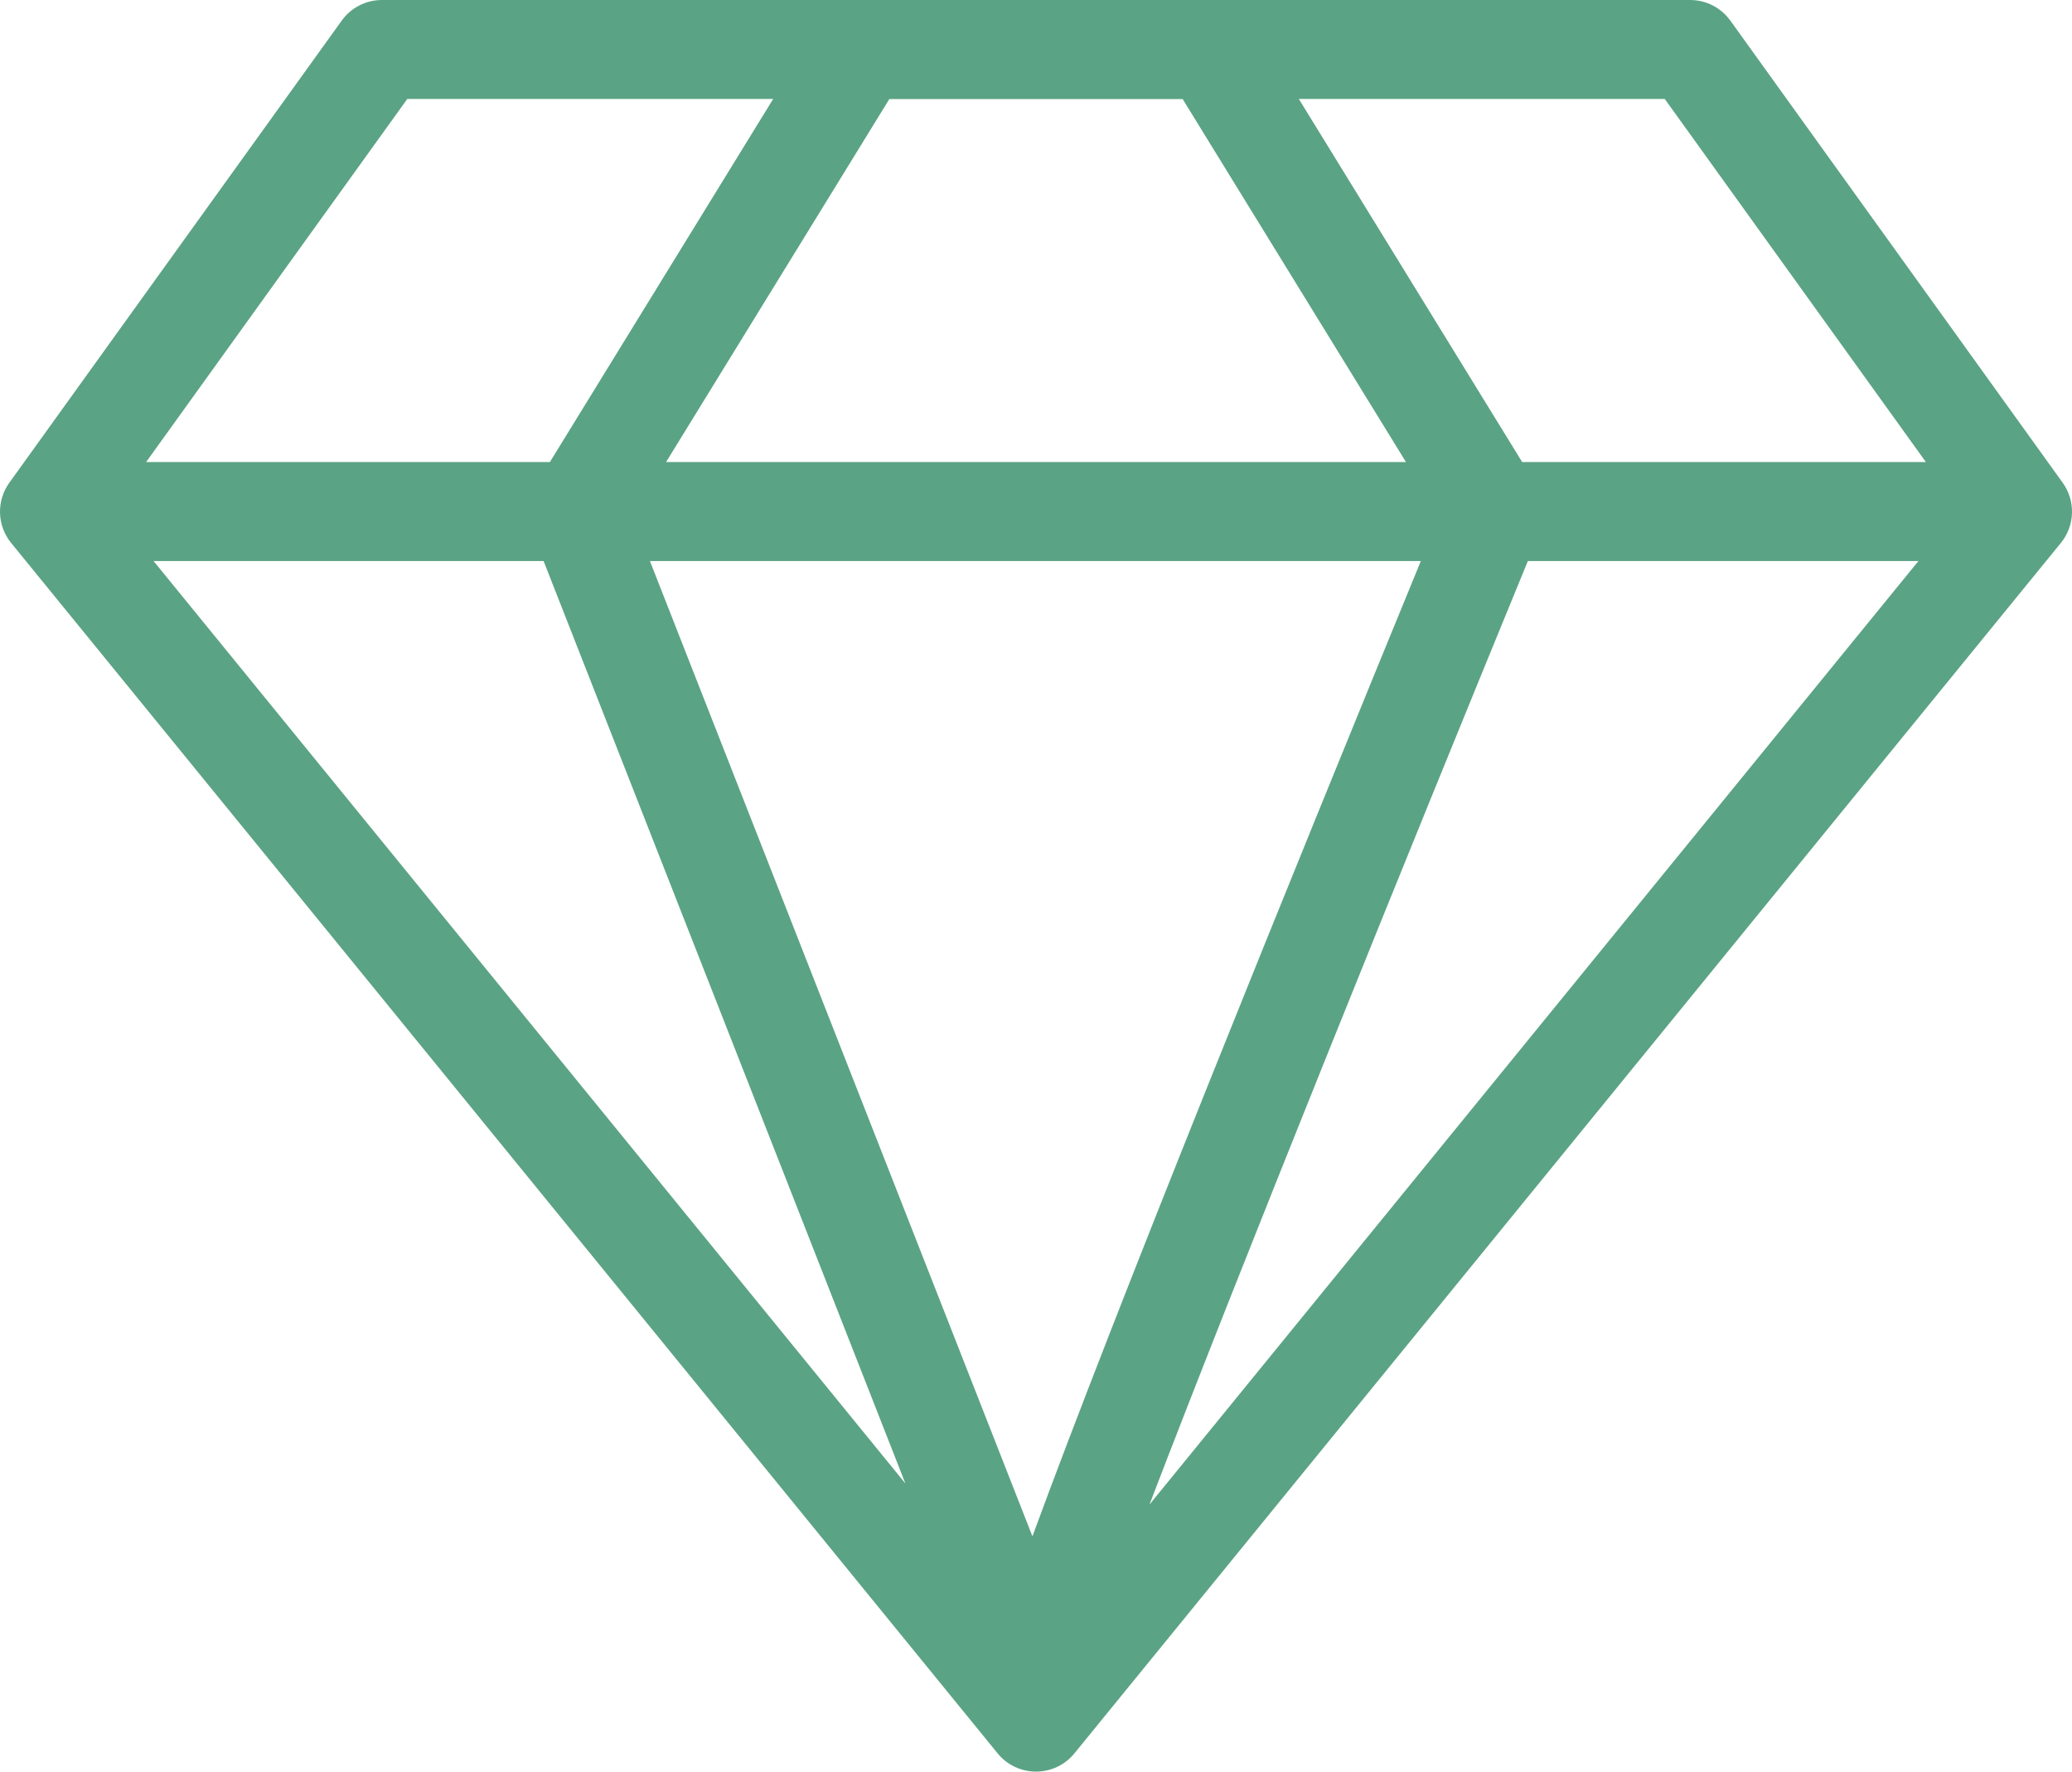 <?xml version="1.0" encoding="utf-8"?>
<!-- Generator: Adobe Illustrator 16.0.0, SVG Export Plug-In . SVG Version: 6.00 Build 0)  -->
<!DOCTYPE svg PUBLIC "-//W3C//DTD SVG 1.1//EN" "http://www.w3.org/Graphics/SVG/1.1/DTD/svg11.dtd">
<svg version="1.1" id="Layer_1" xmlns="http://www.w3.org/2000/svg" xmlns:xlink="http://www.w3.org/1999/xlink" x="0px" y="0px"
	 width="202.001px" height="172.715px" viewBox="0 0 202.001 172.715" enable-background="new 0 0 202.001 172.715"
	 xml:space="preserve">
<path fill="#5BA385" d="M39.705,9.65h35.671L53.609,45.045H14.246L39.705,9.65z M148.952,54.695h38.078l-74.968,91.987
	C120.871,123.671,137.111,83.521,148.952,54.695 M138.518,54.695c-12.604,30.708-29.823,73.129-37.865,95.082L63.361,54.695H138.518
	z M115.298,9.657l21.771,35.388H64.936L86.702,9.657H115.298z M52.996,54.695l35.271,89.93l-73.296-89.93H52.996z M187.756,45.045
	h-39.359L126.626,9.65H162.3L187.756,45.045z M201.095,47.064L168.691,2.009C167.781,0.748,166.326,0,164.771,0H37.232
	c-1.555,0-3.012,0.748-3.917,2.009L0.907,47.064c-1.272,1.77-1.199,4.175,0.177,5.865l96.178,118.009
	c0.917,1.125,2.29,1.776,3.74,1.776s2.825-0.651,3.74-1.776l96.174-118.009C202.295,51.239,202.366,48.834,201.095,47.064"/>
</svg>
